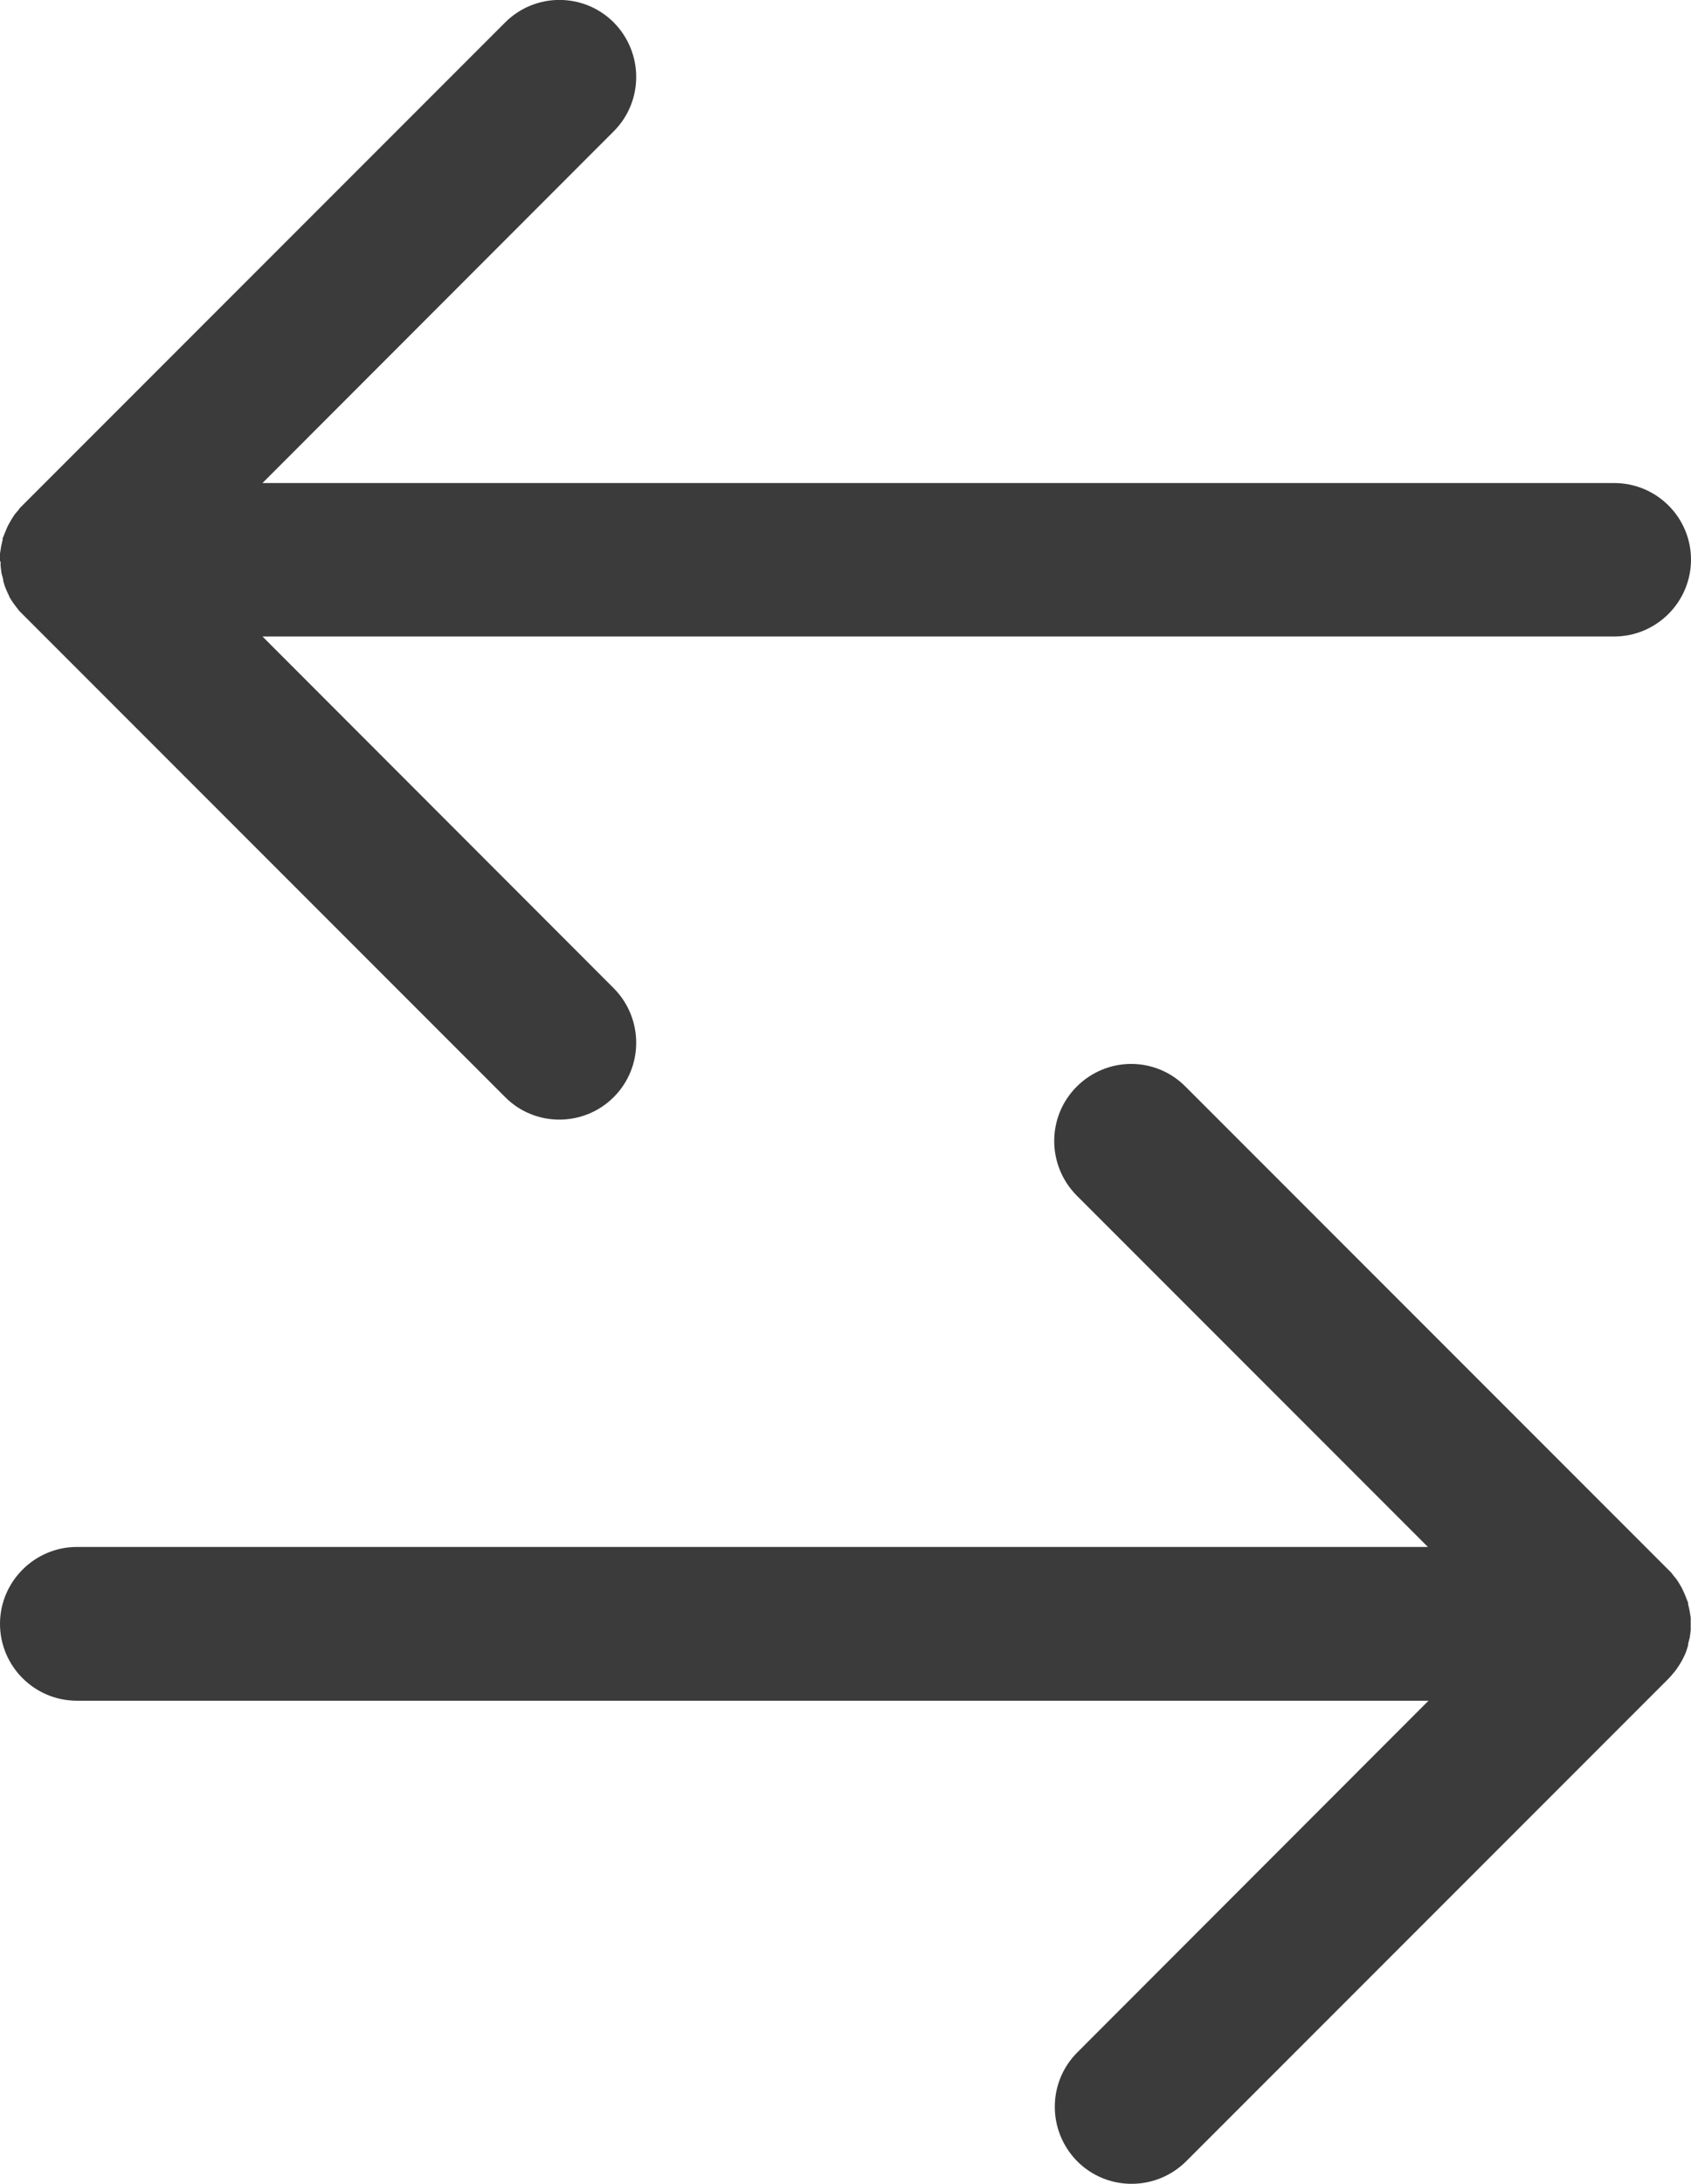 <?xml version="1.0" encoding="UTF-8"?><svg id="Ebene_2" xmlns="http://www.w3.org/2000/svg" viewBox="0 0 58.11 75"><defs><style>.cls-1{fill:#3b3b3b;}</style></defs><g id="Ebene_1-2"><path class="cls-1" d="m2.64,53.13c-1.45,0-2.64,1.19-2.64,2.64s1.18,2.64,2.64,2.64h46.45s-12.07,12.08-12.07,12.08c-1.03,1.03-1.03,2.7,0,3.74,1.03,1.03,2.7,1.03,3.74,0l16.58-16.58.11-.12.03-.04.07-.08.06-.08c.07-.1.13-.19.19-.3h0s.05-.1.05-.1l.04-.08c.05-.11.09-.23.12-.34v-.05s.06-.23.06-.23l.03-.24v-.15s0,0,0,0v-.13h0v-.16s-.04-.24-.04-.24l-.05-.22v-.05c-.05-.11-.09-.24-.14-.34l-.04-.09-.05-.1h0c-.06-.1-.12-.21-.19-.3l-.06-.07-.07-.09-.03-.04-.11-.11-16.58-16.58c-1.03-1.04-2.7-1.04-3.74,0-1.03,1.03-1.03,2.7,0,3.74l12.07,12.07H2.64Zm52.82-31.27H9.02s12.07,12.08,12.07,12.08c1.03,1.04,1.03,2.71,0,3.74-1.03,1.03-2.71,1.03-3.73,0L.77,21.09l-.11-.11-.03-.04-.07-.09-.06-.08c-.07-.09-.13-.19-.19-.29H.32l-.05-.1-.04-.09c-.05-.11-.09-.23-.12-.34v-.05s-.06-.22-.06-.22l-.03-.25v-.15S0,19.28,0,19.28v-.12s0,0,0,0v-.15s.04-.25.04-.25l.05-.22v-.05c.05-.11.09-.23.14-.34l.04-.09.05-.09h0c.06-.11.12-.21.19-.31l.06-.07.07-.08.03-.05.11-.11L17.36.77c1.03-1.03,2.7-1.03,3.73,0,1.03,1.04,1.03,2.71,0,3.74l-12.07,12.08h46.45c1.46,0,2.64,1.18,2.64,2.63s-1.18,2.64-2.64,2.64Z"/></g></svg>